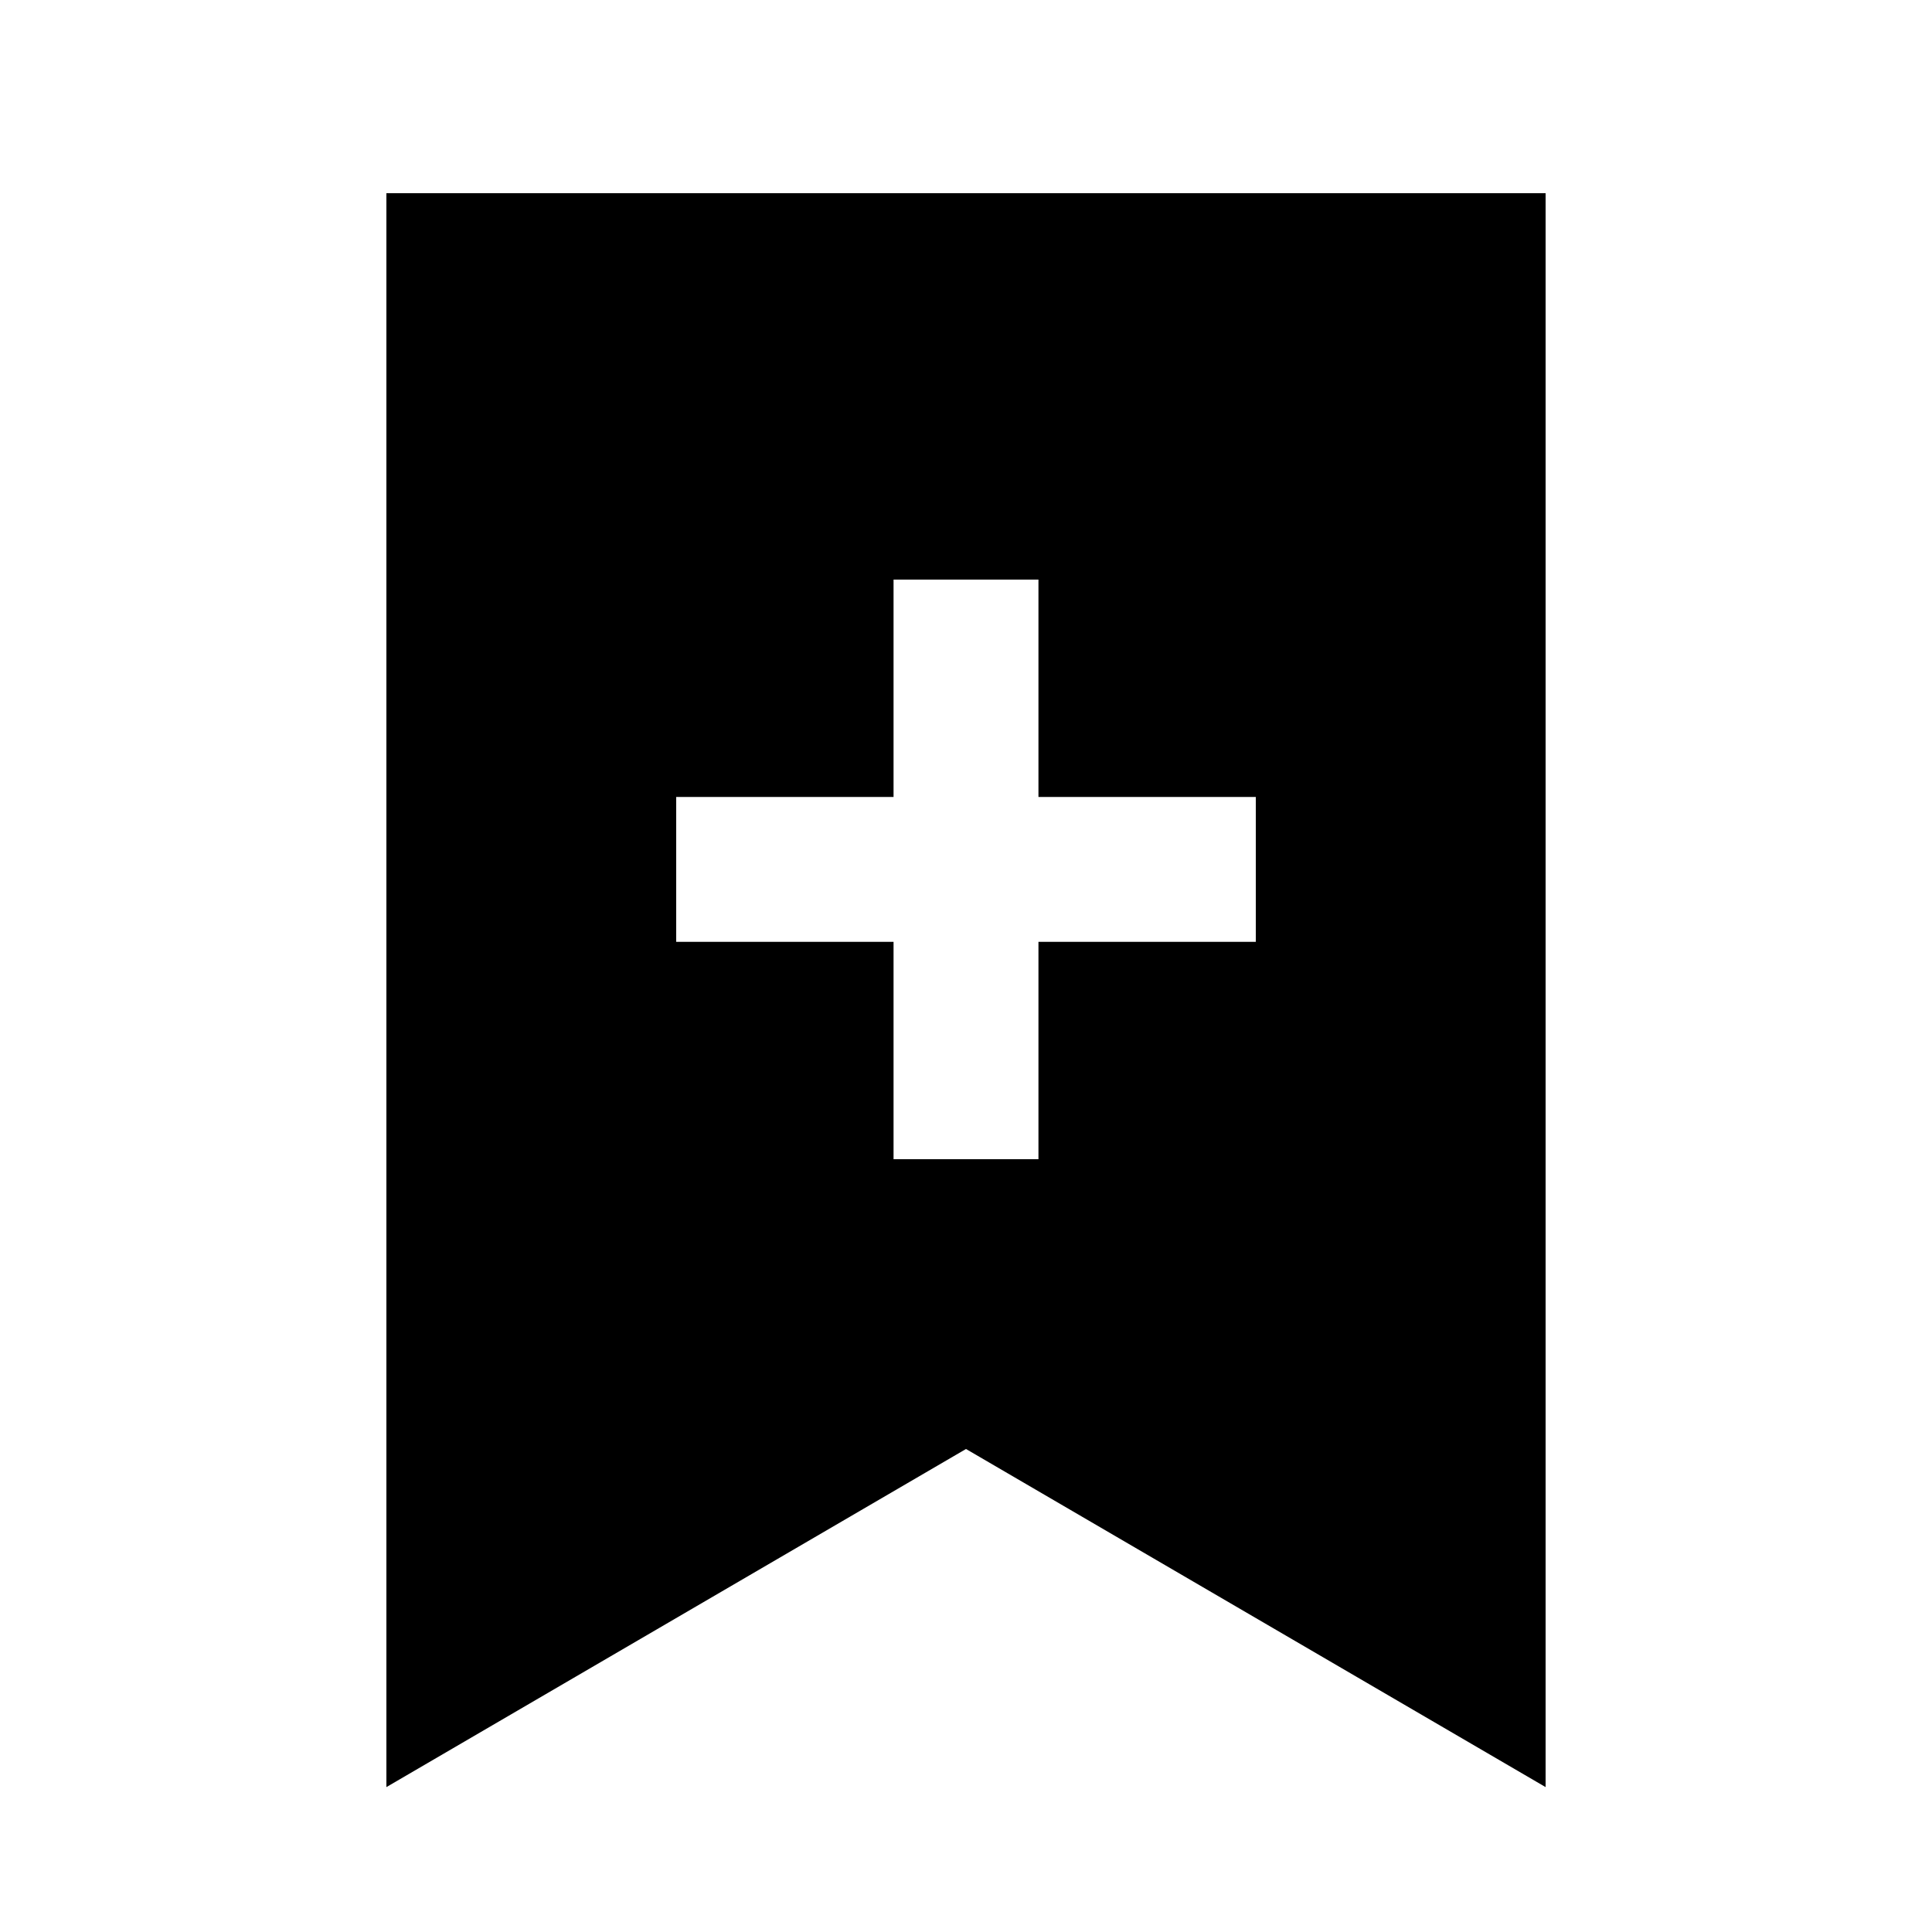 <svg xmlns="http://www.w3.org/2000/svg" viewBox="0 0 640 640"><!--! Font Awesome Pro 7.1.0 by @fontawesome - https://fontawesome.com License - https://fontawesome.com/license (Commercial License) Copyright 2025 Fonticons, Inc. --><path fill="currentColor" d="M128 64L128 592L320 480L512 592L512 64L128 64zM296 384L296 312L224 312L224 264L296 264L296 192L344 192L344 264L416 264L416 312L344 312L344 384L296 384z"/></svg>